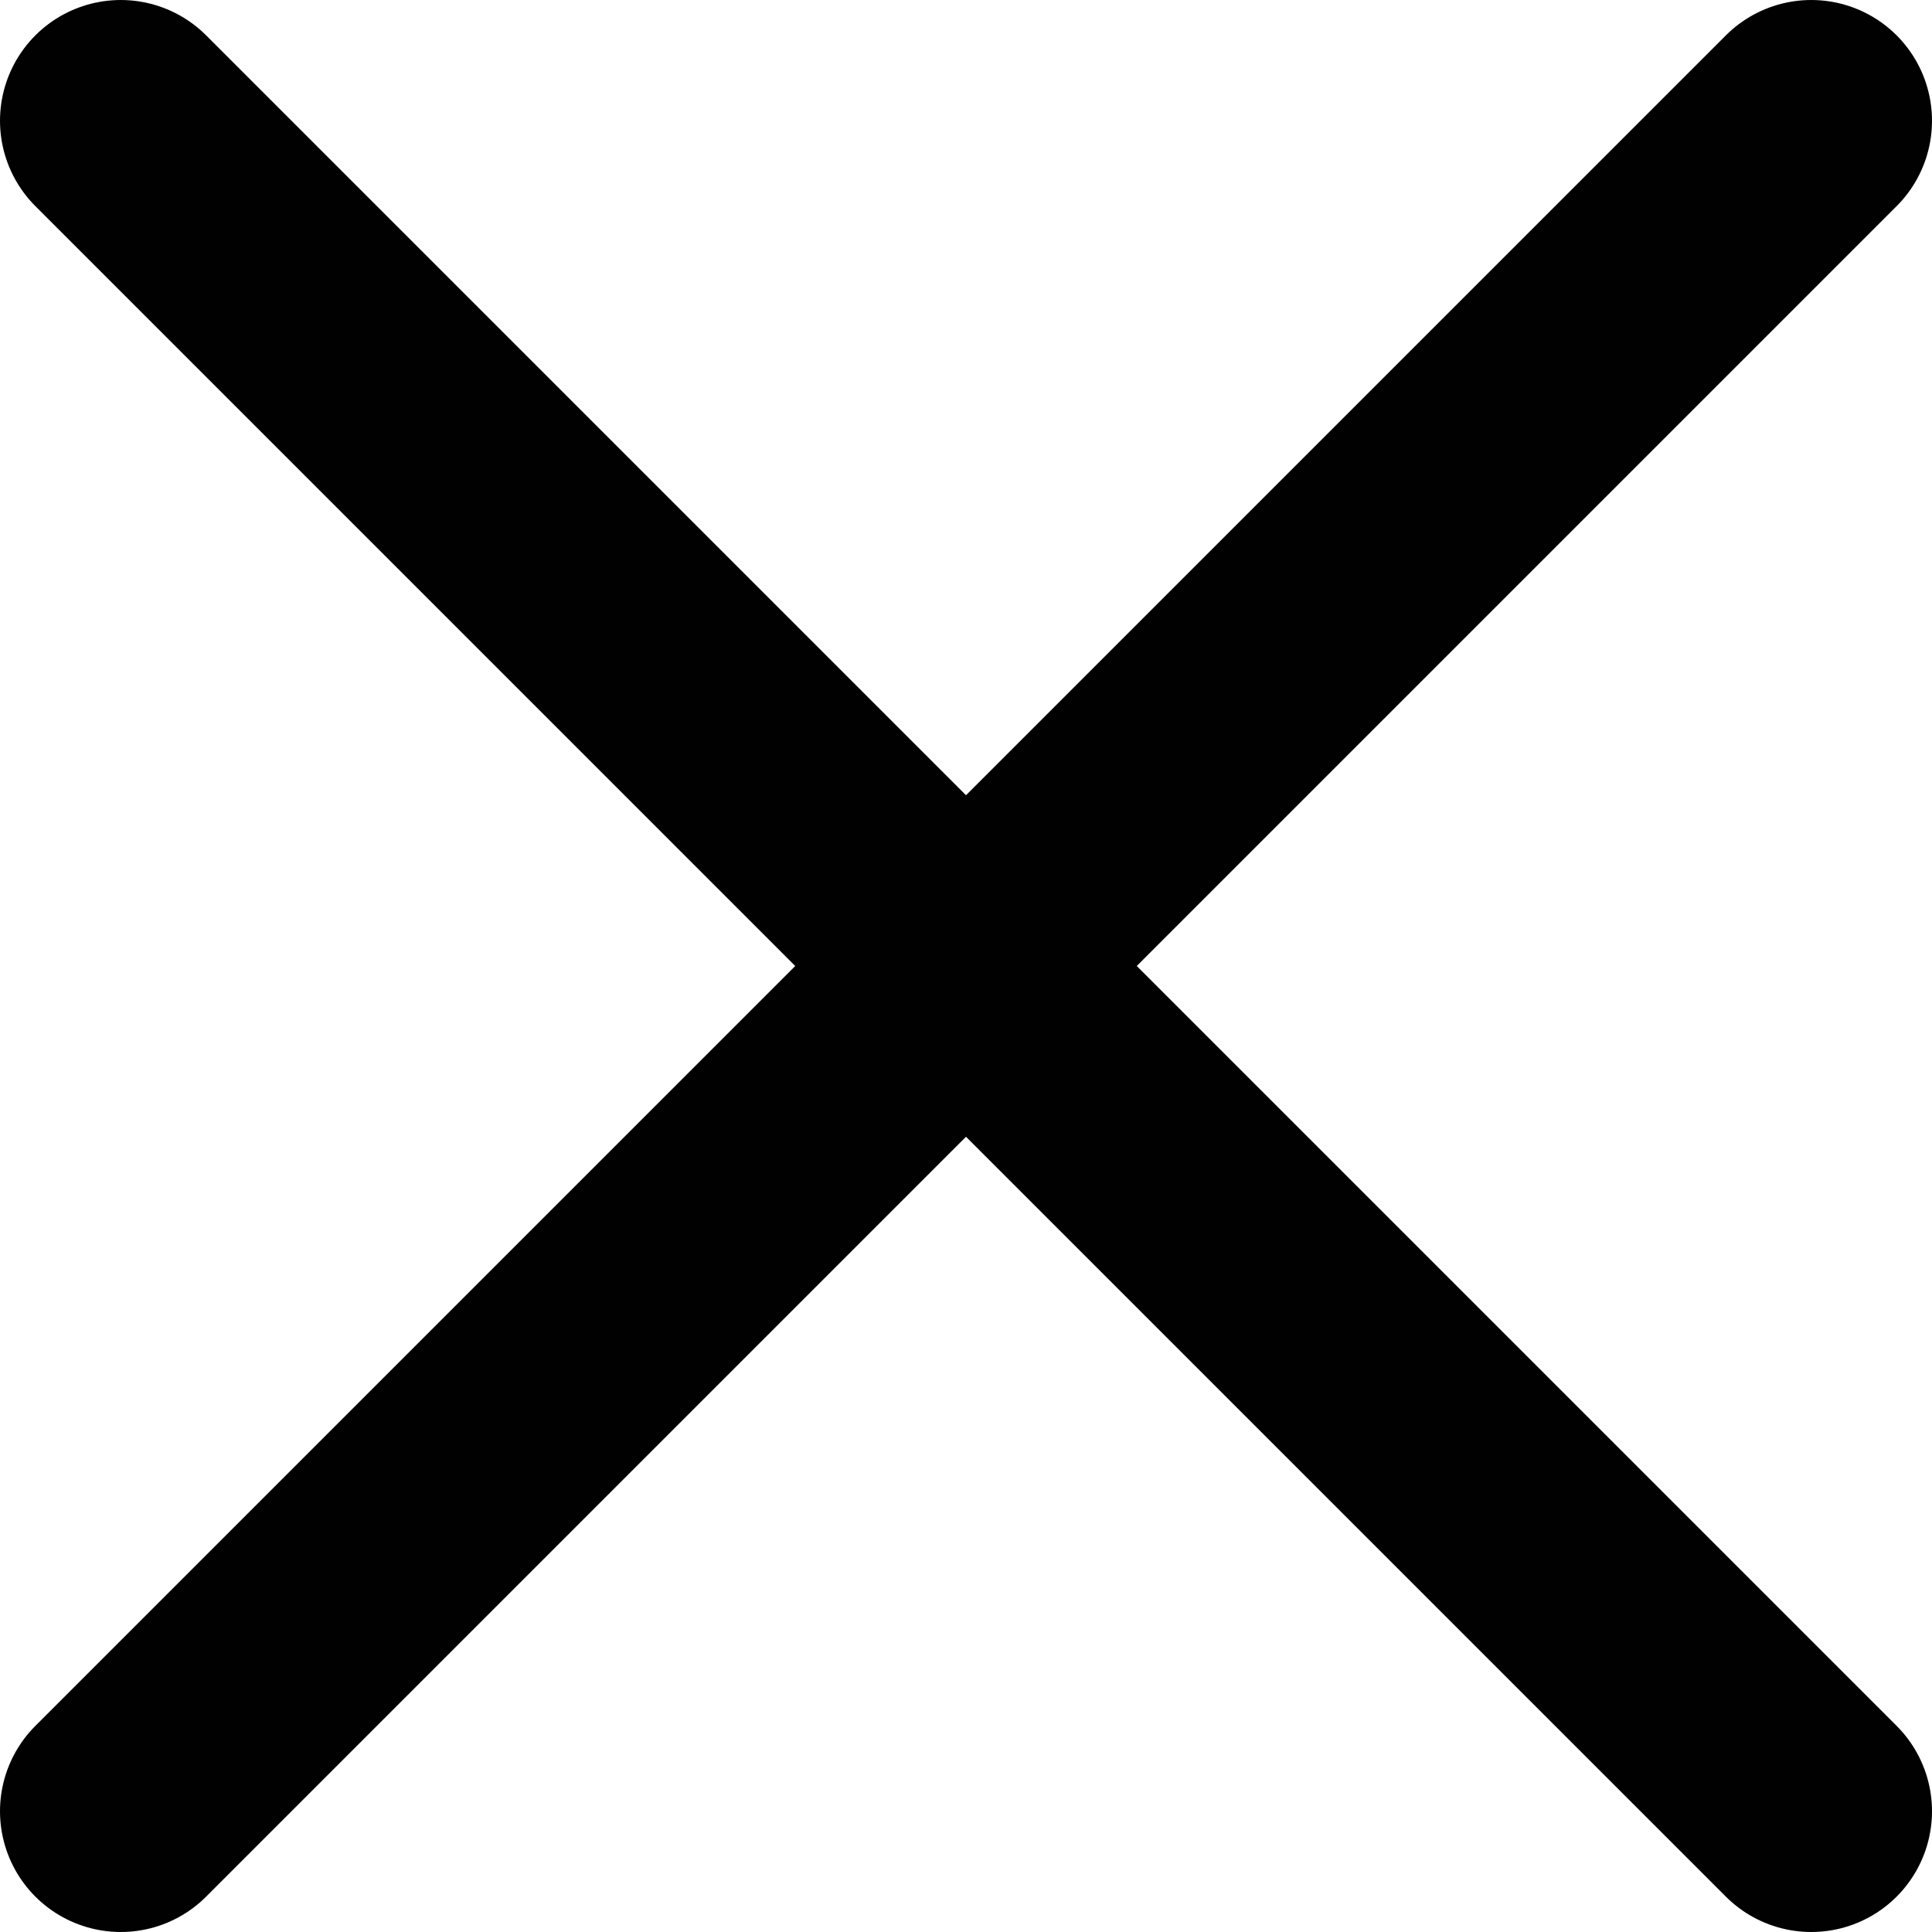 
<svg width="12" height="12" viewBox="0 0 12 12" fill="none" xmlns="http://www.w3.org/2000/svg">
    <path d="M11.25 11.25L6 6M6 6L11.25 0.75M6 6L0.75 11.25M6 6L0.75 0.75" stroke="#010101"  stroke-linecap="round" stroke-linejoin="round" stroke-width="1.5"/>
</svg>
    